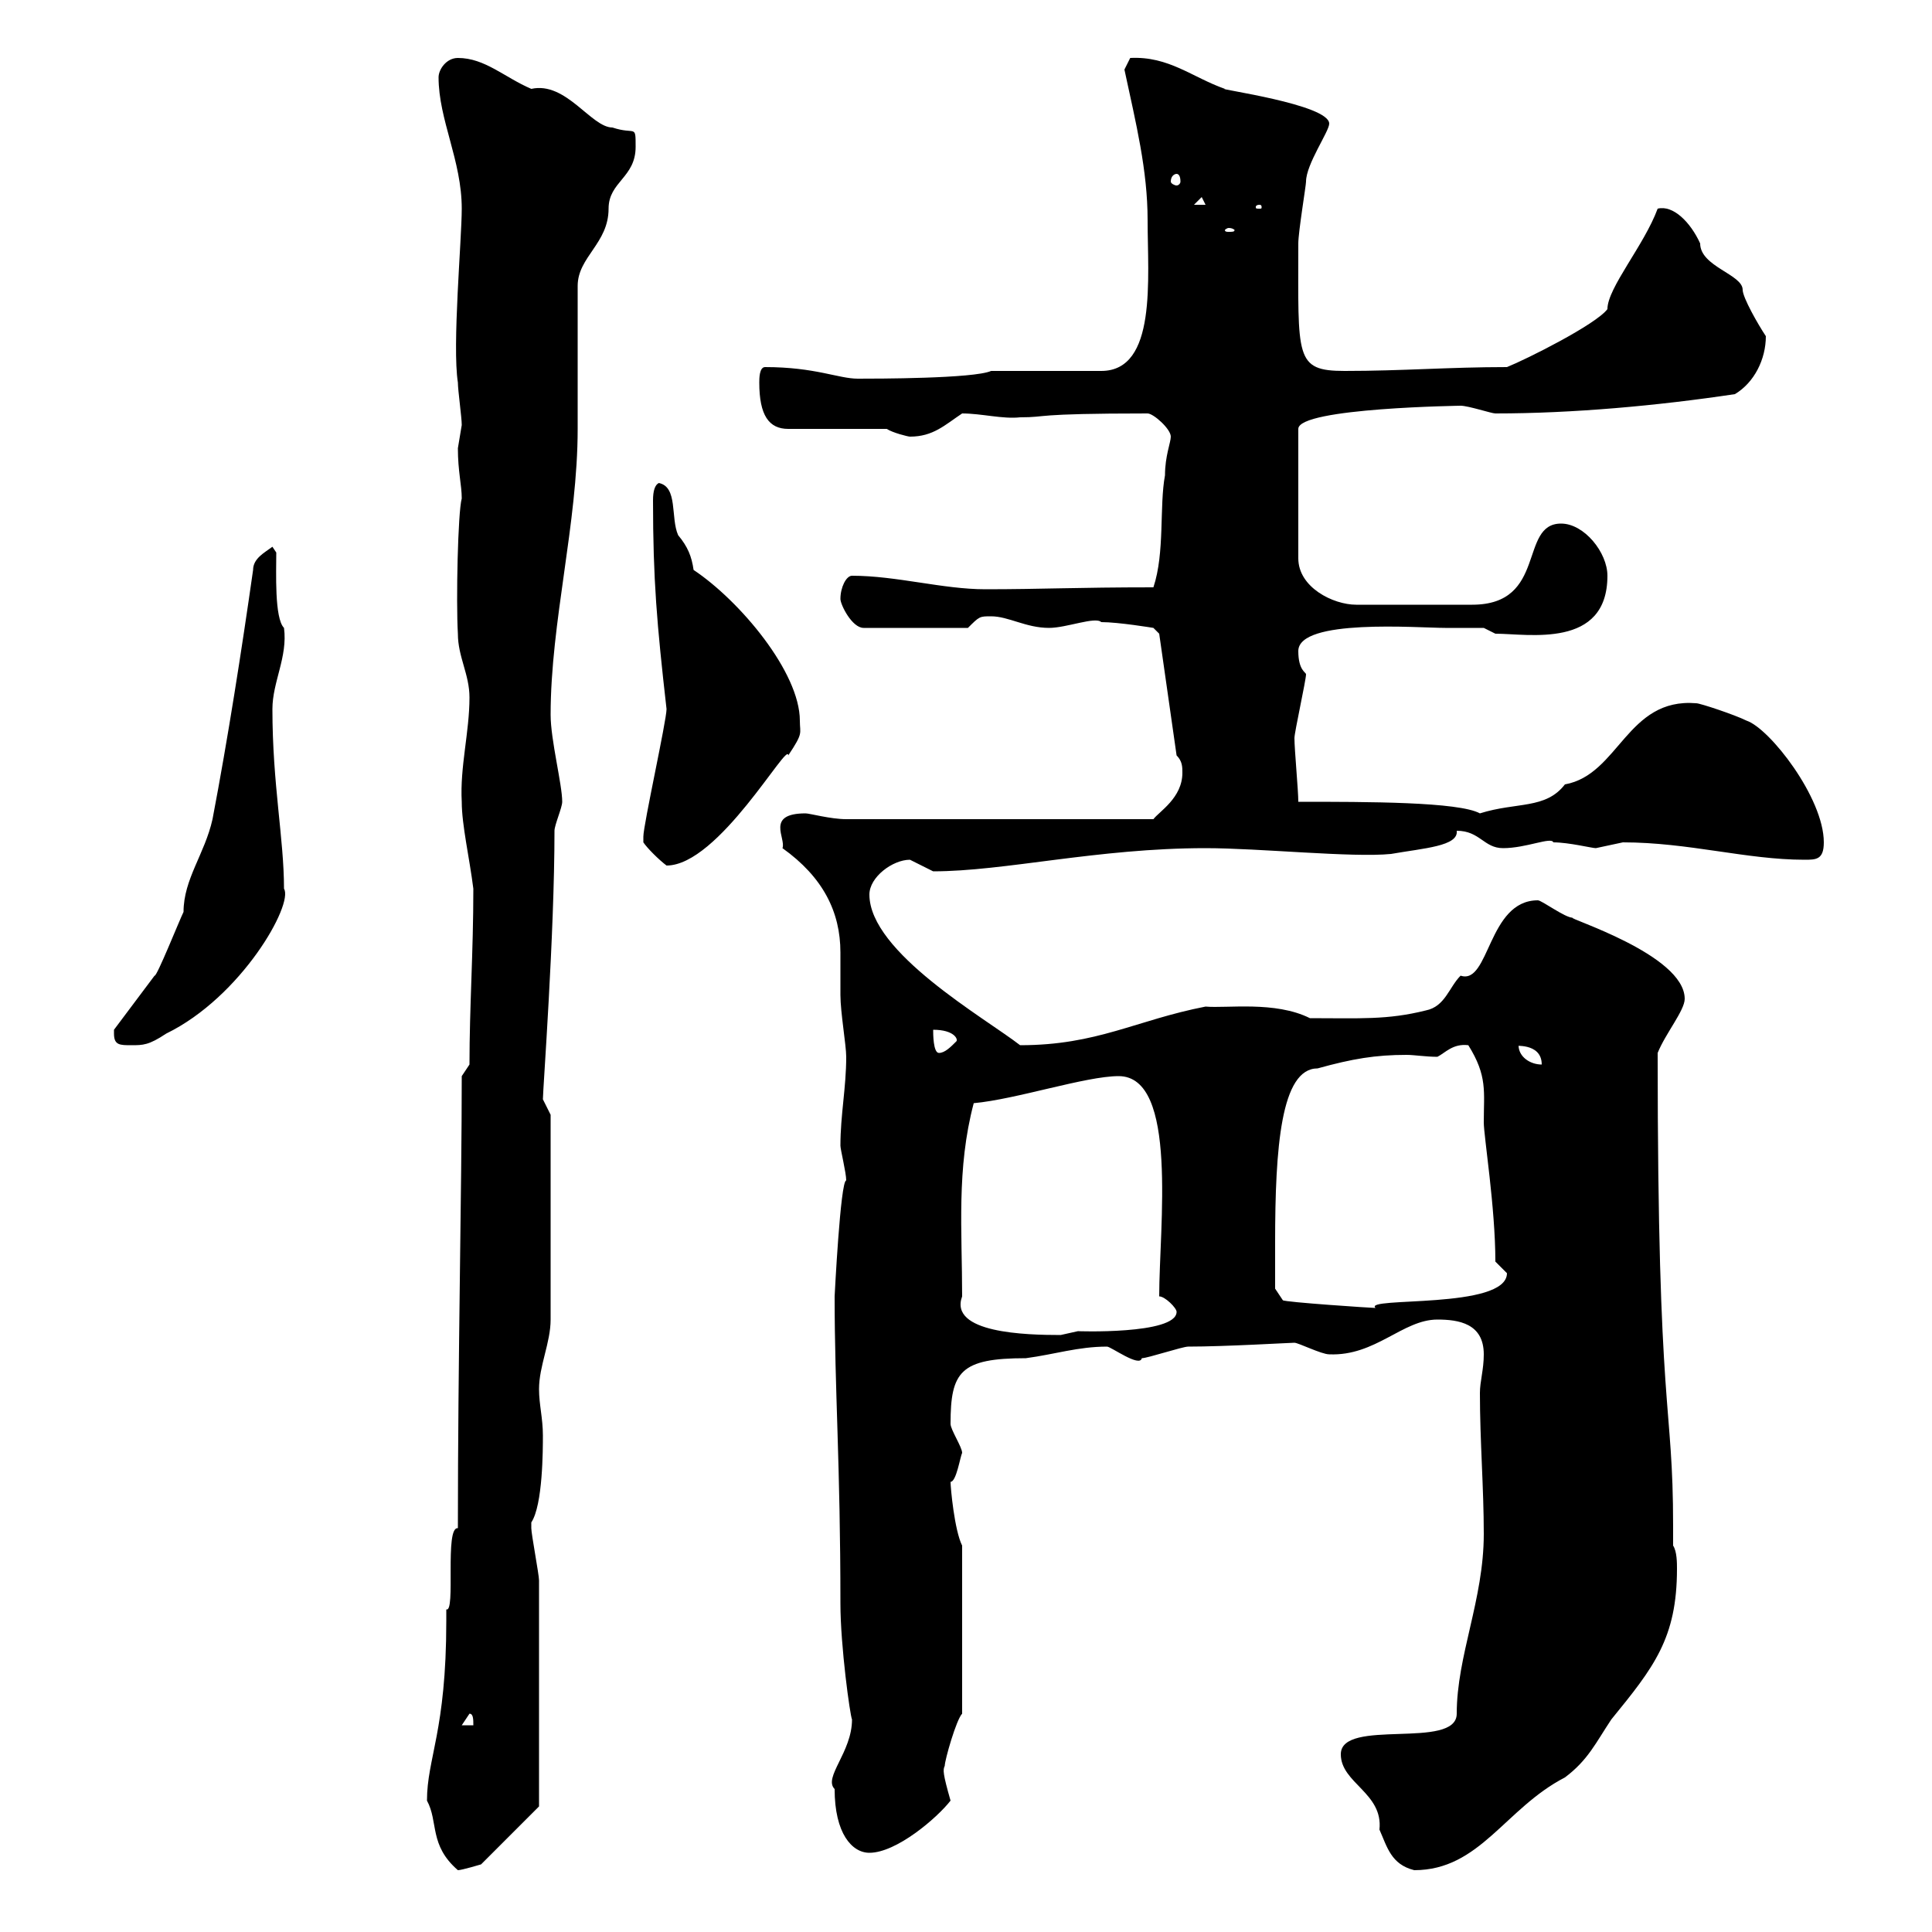 <svg xmlns="http://www.w3.org/2000/svg" xmlns:xlink="http://www.w3.org/1999/xlink" width="300" height="300"><path d="M66.30 279.60C68.10 282.90 66.60 286.50 71.10 290.40C71.70 290.40 74.70 289.50 74.70 289.50L83.70 280.50C83.70 276 83.70 252.60 83.70 245.40C83.70 244.50 82.50 238.20 82.50 237.30C82.50 237.30 82.50 237.30 82.50 236.40C84.30 233.70 84.30 225 84.30 222.90C84.30 220.20 83.70 218.10 83.70 215.70C83.70 212.10 85.50 208.50 85.50 204.90L85.50 173.10C85.50 173.10 84.30 170.70 84.30 170.70C84.30 169.20 86.10 145.20 86.10 129C86.10 128.10 87.30 125.40 87.30 124.50C87.30 121.80 85.50 114.90 85.50 111C85.50 96.60 89.70 81.30 89.70 66.60C89.70 63 89.70 48 89.70 44.40C89.70 39.90 94.50 37.80 94.50 32.40C94.50 28.20 98.70 27.60 98.70 22.80C98.70 19.20 98.70 21 95.10 19.80C91.80 19.80 87.90 12.60 82.50 13.80C78.30 12 75.30 9 71.10 9C69.30 9 68.10 10.80 68.10 12C68.10 18.60 71.70 24.90 71.70 32.40C71.70 37.20 70.20 53.70 71.10 59.40C71.10 60.60 71.70 64.80 71.70 66C71.70 66 71.10 69.60 71.10 69.60C71.10 73.20 71.70 75.30 71.70 77.40C71.10 79.50 70.80 93.30 71.10 98.40C71.10 102 72.90 104.70 72.90 108.30C72.90 113.70 71.40 119.10 71.70 124.50C71.70 128.10 72.90 133.20 73.50 138C73.50 147.90 72.90 156.30 72.90 165.30L71.70 167.10C71.70 184.80 71.10 210.90 71.10 237.30C69 237 70.80 250.50 69.30 249.90C69.30 249.90 69.30 251.70 69.30 251.70C69.30 268.80 66.30 273 66.30 279.60ZM208.20 272.40C208.20 276.90 214.80 278.40 214.20 284.10C215.40 286.80 216 289.50 219.60 290.40C229.80 290.40 233.70 280.80 243 276C246.60 273.30 247.80 270.60 250.20 267C256.80 258.90 260.40 254.40 260.40 243.60C260.40 242.70 260.40 240.90 259.80 240C259.80 239.10 259.80 237.90 259.80 237C259.80 217.20 257.40 220.80 257.40 163.50C258.60 160.50 261.60 156.90 261.60 155.10C261.60 148.20 243 142.50 244.20 142.50C243 142.50 239.40 139.80 238.80 139.80C231 139.80 231.30 153 226.80 151.50C225 153.30 224.40 156.30 221.40 156.90C215.40 158.40 211.20 158.10 203.40 158.10C198 155.40 190.50 156.60 187.20 156.30C176.40 158.40 170.40 162.30 158.40 162.30C153 158.10 135 147.90 135 138.90C135 136.20 138.60 133.50 141.30 133.50C141.30 133.50 144.90 135.30 144.90 135.30C156 135.30 170.40 131.70 187.20 131.70C195.60 131.70 210 133.20 216 132.60C221.10 131.70 226.50 131.40 226.20 129C229.80 129 230.40 131.70 233.40 131.70C237 131.70 240.90 129.90 241.20 130.80C243.60 130.80 247.20 131.70 247.80 131.70C247.80 131.70 252 130.80 252 130.80C262.20 130.80 271.20 133.50 280.20 133.50C282 133.50 283.20 133.50 283.20 130.80C283.20 123.90 274.80 113.10 271.20 111.90C269.40 111 264 109.20 263.40 109.20C252.60 108.30 251.40 120.30 243 121.80C240 125.70 235.50 124.50 229.80 126.30C226.50 124.50 212.40 124.50 201.60 124.50C201.60 122.70 201 116.40 201 114.60C201 113.70 202.80 105.60 202.80 104.70C202.80 104.40 201.60 104.10 201.60 101.10C201.60 96 220.20 97.50 224.40 97.50C226.20 97.50 230.40 97.50 230.40 97.50L232.20 98.40C237.30 98.40 249.60 100.80 249.60 89.40C249.60 85.80 246 81.30 242.40 81.30C235.80 81.30 240.30 93.90 228.60 93.90L210.60 93.90C207 93.90 201.60 91.20 201.60 86.70L201.60 66.60C201.60 63.30 227.40 63 226.80 63C228 63 231.60 64.20 232.20 64.20C244.20 64.20 257.40 63 269.40 61.20C272.40 59.40 274.20 55.80 274.20 52.20C273 50.40 270.60 46.20 270.60 45C270.60 42.60 264 41.40 264 37.80C262.50 34.50 259.80 31.80 257.40 32.40C255.30 38.10 249.60 44.70 249.60 48C247.80 50.40 237 55.80 234 57C225 57 217.80 57.60 208.80 57.60C201 57.60 201.60 55.50 201.60 37.80C201.60 36 202.80 28.80 202.80 28.20C202.80 25.50 206.40 20.40 206.40 19.20C206.40 16.20 188.70 13.80 190.20 13.80C185.10 12 181.50 8.70 175.50 9C175.50 9 174.60 10.80 174.60 10.80C176.40 19.20 178.20 26.40 178.20 34.20C178.20 43.20 179.70 57.60 171 57.60C169.20 57.60 159.30 57.60 156.60 57.60L153.90 57.60C151.20 58.80 135.90 58.80 133.20 58.80C130.20 58.80 126.60 57 118.80 57C117.90 57 117.90 58.80 117.90 59.40C117.90 64.50 119.40 66.60 122.40 66.60L137.70 66.60C138.60 67.20 141 67.80 141.30 67.80C144.90 67.80 146.70 66 149.40 64.20C152.40 64.20 155.70 65.10 158.40 64.80C162.90 64.80 159.90 64.20 178.20 64.20C179.10 64.20 181.80 66.60 181.80 67.80C181.80 68.70 180.90 70.80 180.90 73.80C180 78.60 180.90 85.80 179.10 91.20C167.10 91.20 161.70 91.50 153 91.50C146.40 91.50 139.20 89.40 132.30 89.40C131.40 89.40 130.50 91.20 130.50 93C130.50 93.90 132.30 97.50 134.10 97.50L150.30 97.50C152.10 95.70 152.10 95.70 153.90 95.70C156.60 95.70 159.30 97.50 162.90 97.50C165.60 97.50 170.10 95.70 171 96.60C173.70 96.60 179.10 97.50 179.10 97.50L180 98.40L182.70 117.30C183.60 118.20 183.60 119.10 183.60 120C183.60 123.90 180 126 179.10 127.20L131.40 127.20C129 127.20 125.70 126.30 125.10 126.30C118.80 126.30 122.10 130.20 121.50 131.70C127.80 136.20 130.50 141.60 130.50 147.90C130.50 150 130.50 152.70 130.50 154.50C130.50 157.20 131.40 162.30 131.40 164.10C131.40 168.90 130.50 173.10 130.50 177.90C130.50 178.50 131.40 182.10 131.40 183.30C130.50 183.30 129.60 201.30 129.60 201.30C129.60 215.70 130.50 227.40 130.50 249C130.50 255.60 132 266.40 132.30 267C132.30 272.10 127.80 276 129.60 277.80C129.60 284.70 132.30 287.70 135 287.70C139.20 287.70 145.50 282.30 147.60 279.60C146.40 275.40 146.40 274.80 146.70 274.20C146.70 273.30 148.50 267 149.40 266.10L149.40 240C148.20 237.60 147.60 231 147.60 230.10C148.50 230.10 149.10 226.20 149.40 225.60C149.40 224.70 147.60 222 147.60 221.10C147.60 213 149.10 210.90 159.30 210.90C163.80 210.30 167.40 209.10 171.90 209.10C172.50 209.10 177 212.40 177.30 210.90C178.20 210.90 183.60 209.10 184.50 209.10C190.20 209.10 200.40 208.50 201 208.50C201.60 208.50 205.20 210.30 206.40 210.30C213.60 210.60 217.80 204.90 223.20 204.90C226.50 204.90 230.40 205.50 230.40 210.30C230.40 212.70 229.80 214.50 229.80 216.30C229.80 223.80 230.40 231 230.40 238.20C230.40 248.40 226.20 257.10 226.20 266.10C226.20 271.80 208.20 266.70 208.20 272.40ZM72.90 266.10C73.50 266.10 73.50 267 73.50 267.90L71.70 267.90ZM149.40 201.30C149.40 191.10 148.50 181.50 151.20 171.30C157.80 170.70 168.60 167.10 173.70 167.10C183 167.10 180 190.50 180 201.30C180.90 201.30 182.70 203.10 182.70 203.70C182.70 207.30 166.80 206.70 167.40 206.70C167.40 206.70 164.70 207.30 164.70 207.30C159.30 207.30 147.30 207 149.40 201.30ZM198 192.90C198 178.20 198.90 165.90 204.60 165.90C210 164.40 213.60 163.80 218.40 163.80C219.60 163.80 221.40 164.10 223.20 164.10C224.40 163.50 225.60 162 228 162.30C231 167.10 230.40 169.50 230.40 174.30C230.40 176.40 232.20 187.50 232.20 195.90C232.20 195.90 234 197.70 234 197.70C234 203.40 211.50 201.30 213.60 203.10C213 203.10 199.50 202.20 199.20 201.90L198 200.10C198 200.10 198 194.70 198 192.90ZM235.80 162.30C234.60 162.60 239.40 161.70 239.40 165.30C237.60 165.30 235.80 164.10 235.80 162.30ZM144.90 159.90C148.20 159.90 148.80 161.40 148.50 161.70C147.60 162.60 146.70 163.50 145.80 163.50C144.90 163.50 144.90 160.50 144.90 159.90ZM17.70 160.50C17.70 162.30 18.60 162.30 20.40 162.30C22.20 162.30 23.10 162.30 25.80 160.50C37.50 154.80 45.60 140.40 44.10 138C44.10 130.20 42.30 121.80 42.30 110.10C42.30 105.90 44.70 102 44.10 97.50C42.60 96 42.90 88.80 42.90 85.80L42.30 84.90C41.10 85.80 39.30 86.70 39.30 88.50C37.50 101.10 35.40 114.60 33 127.20C31.80 132.60 28.50 136.50 28.50 141.60C27.90 142.80 24.30 151.80 24 151.50C23.10 152.70 18.60 158.70 17.70 159.90C17.70 159.90 17.70 160.50 17.70 160.50ZM99.90 130.80C100.50 131.70 102.30 133.50 103.50 134.40C111.60 134.40 122.40 114.90 122.40 117.30C124.80 113.70 124.20 114 124.20 111.90C124.20 104.40 114.90 93.30 107.70 88.50C107.40 86.40 106.80 84.90 105.30 83.10C104.10 80.40 105.30 75.60 102.30 75C101.70 75.30 101.40 76.20 101.40 77.70C101.40 90 102 96.90 103.50 110.10C103.50 111.90 99.90 128.10 99.90 129.90C99.90 129.90 99.90 129.90 99.90 130.80ZM190.80 35.40C191.40 35.40 191.70 35.70 191.70 35.70C191.70 36 191.40 36 190.80 36C190.50 36 190.20 36 190.20 35.70C190.20 35.70 190.50 35.40 190.80 35.40ZM195.60 31.80C195.90 31.80 195.90 32.10 195.90 32.10C195.90 32.40 195.90 32.40 195.60 32.40C195 32.40 195 32.40 195 32.10C195 32.10 195 31.80 195.60 31.80ZM186.60 30.60L187.20 31.80L185.40 31.80ZM182.70 27C183 27 183.30 27.30 183.30 28.20C183.30 28.50 183 28.80 182.70 28.80C182.40 28.80 181.80 28.50 181.80 28.20C181.80 27.30 182.40 27 182.70 27Z"/></svg>